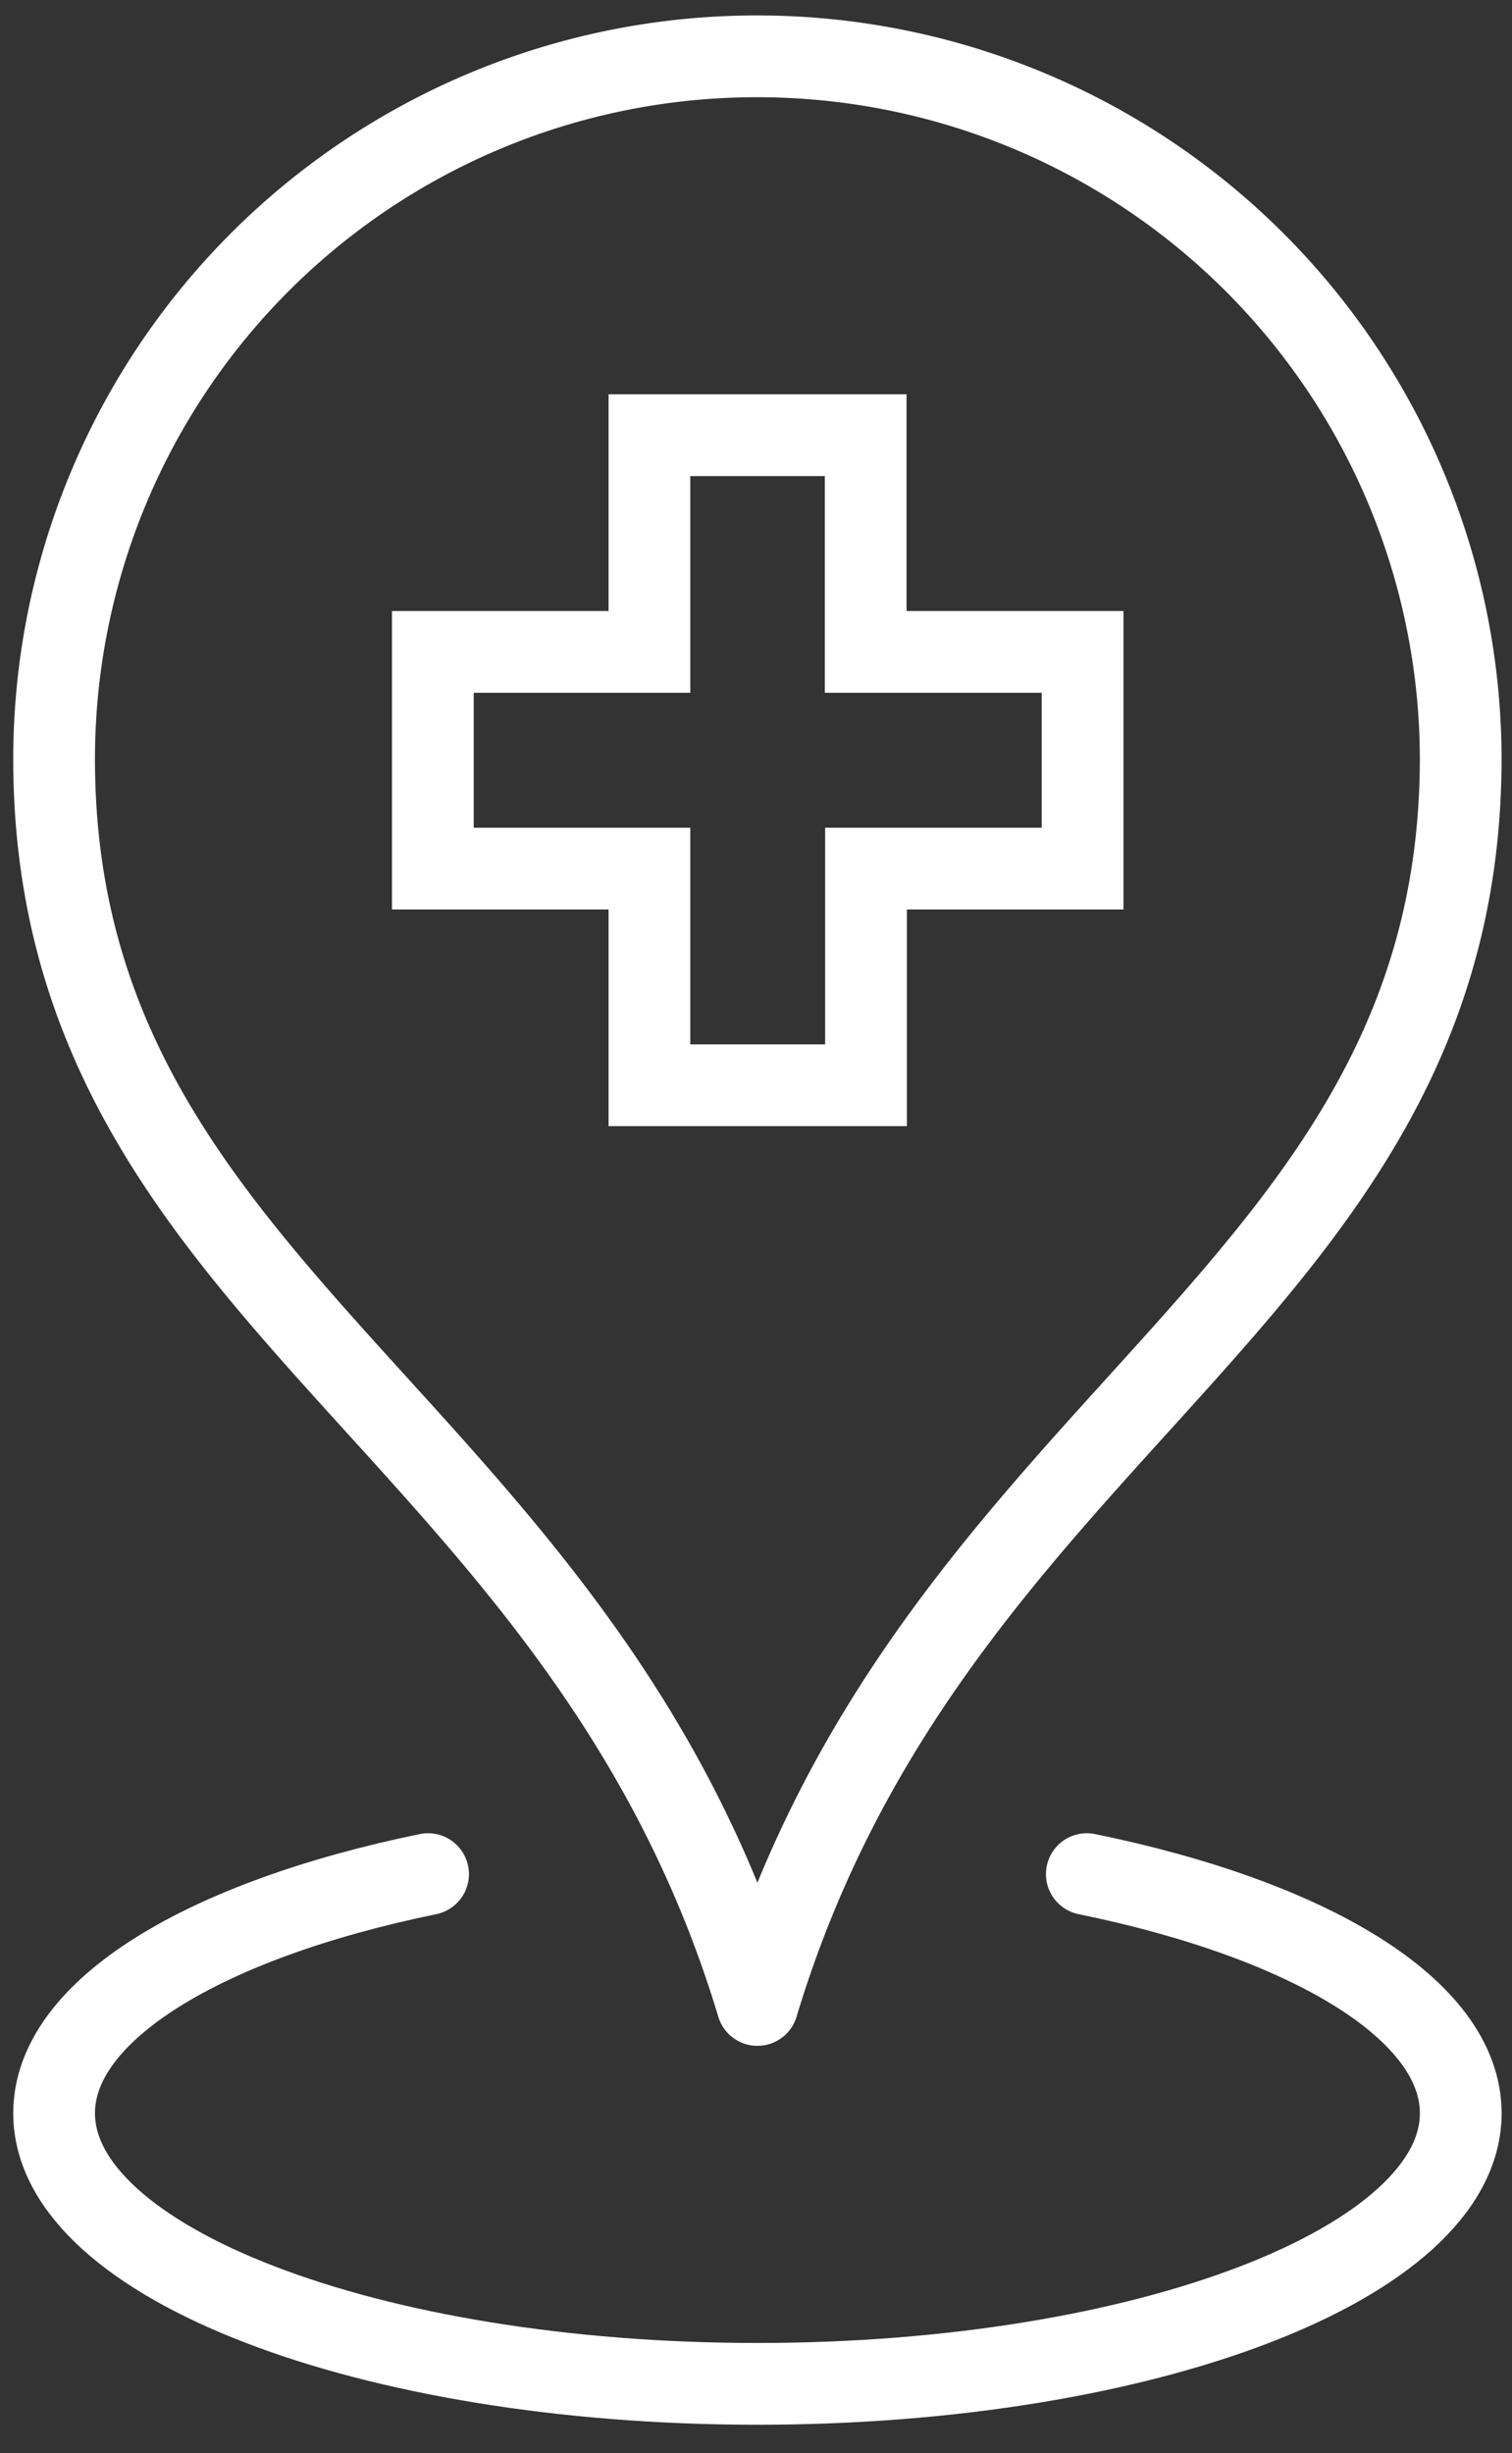 <svg xmlns="http://www.w3.org/2000/svg" xmlns:xlink="http://www.w3.org/1999/xlink" width="37" height="60" viewBox="0 0 37 60">
  <rect x="0" y="0" width="37" height="60" fill="#333333" stroke="none"/>
  <defs>
    <clipPath id="clip-path">
      <rect id="Rectangle_1126" data-name="Rectangle 1126" width="37" height="60" fill="none" stroke="#fff" stroke-width="2"/>
    </clipPath>
  </defs>
  <g id="_6.0_mUC_TRODELVY_Medical_Information" data-name="6.0_mUC_TRODELVY_Medical_Information" clip-path="url(#clip-path)">
    <path id="Path_5113" data-name="Path 5113" d="M35.421,18.191v0ZM18.211,1A17.188,17.188,0,0,0,1,18.185C1,31.356,13.886,34.307,18.211,48.662,22.533,34.319,35.4,31.333,35.421,18.191A17.21,17.21,0,0,0,18.211,1Z" transform="translate(0.324 0.378)" fill="none" stroke="#fff" stroke-linejoin="round" stroke-width="2"/>
    <path id="Path_5114" data-name="Path 5114" d="M10.151,34.583C4.71,35.7,1,37.9,1,40.431c0,3.655,7.705,6.62,17.211,6.62s17.211-2.964,17.211-6.62c0-2.535-3.71-4.736-9.151-5.848" transform="translate(0.324 11.257)" fill="none" stroke="#fff" stroke-linecap="round" stroke-linejoin="round" stroke-width="2"/>
    <path id="Path_5115" data-name="Path 5115" d="M18.592,13.3V8H13.3v5.3H8v5.3h5.3v5.3h5.3v-5.3h5.3V13.3Z" transform="translate(2.592 2.645)" fill="none" stroke="#fff" stroke-width="2"/>
  </g>
</svg>

